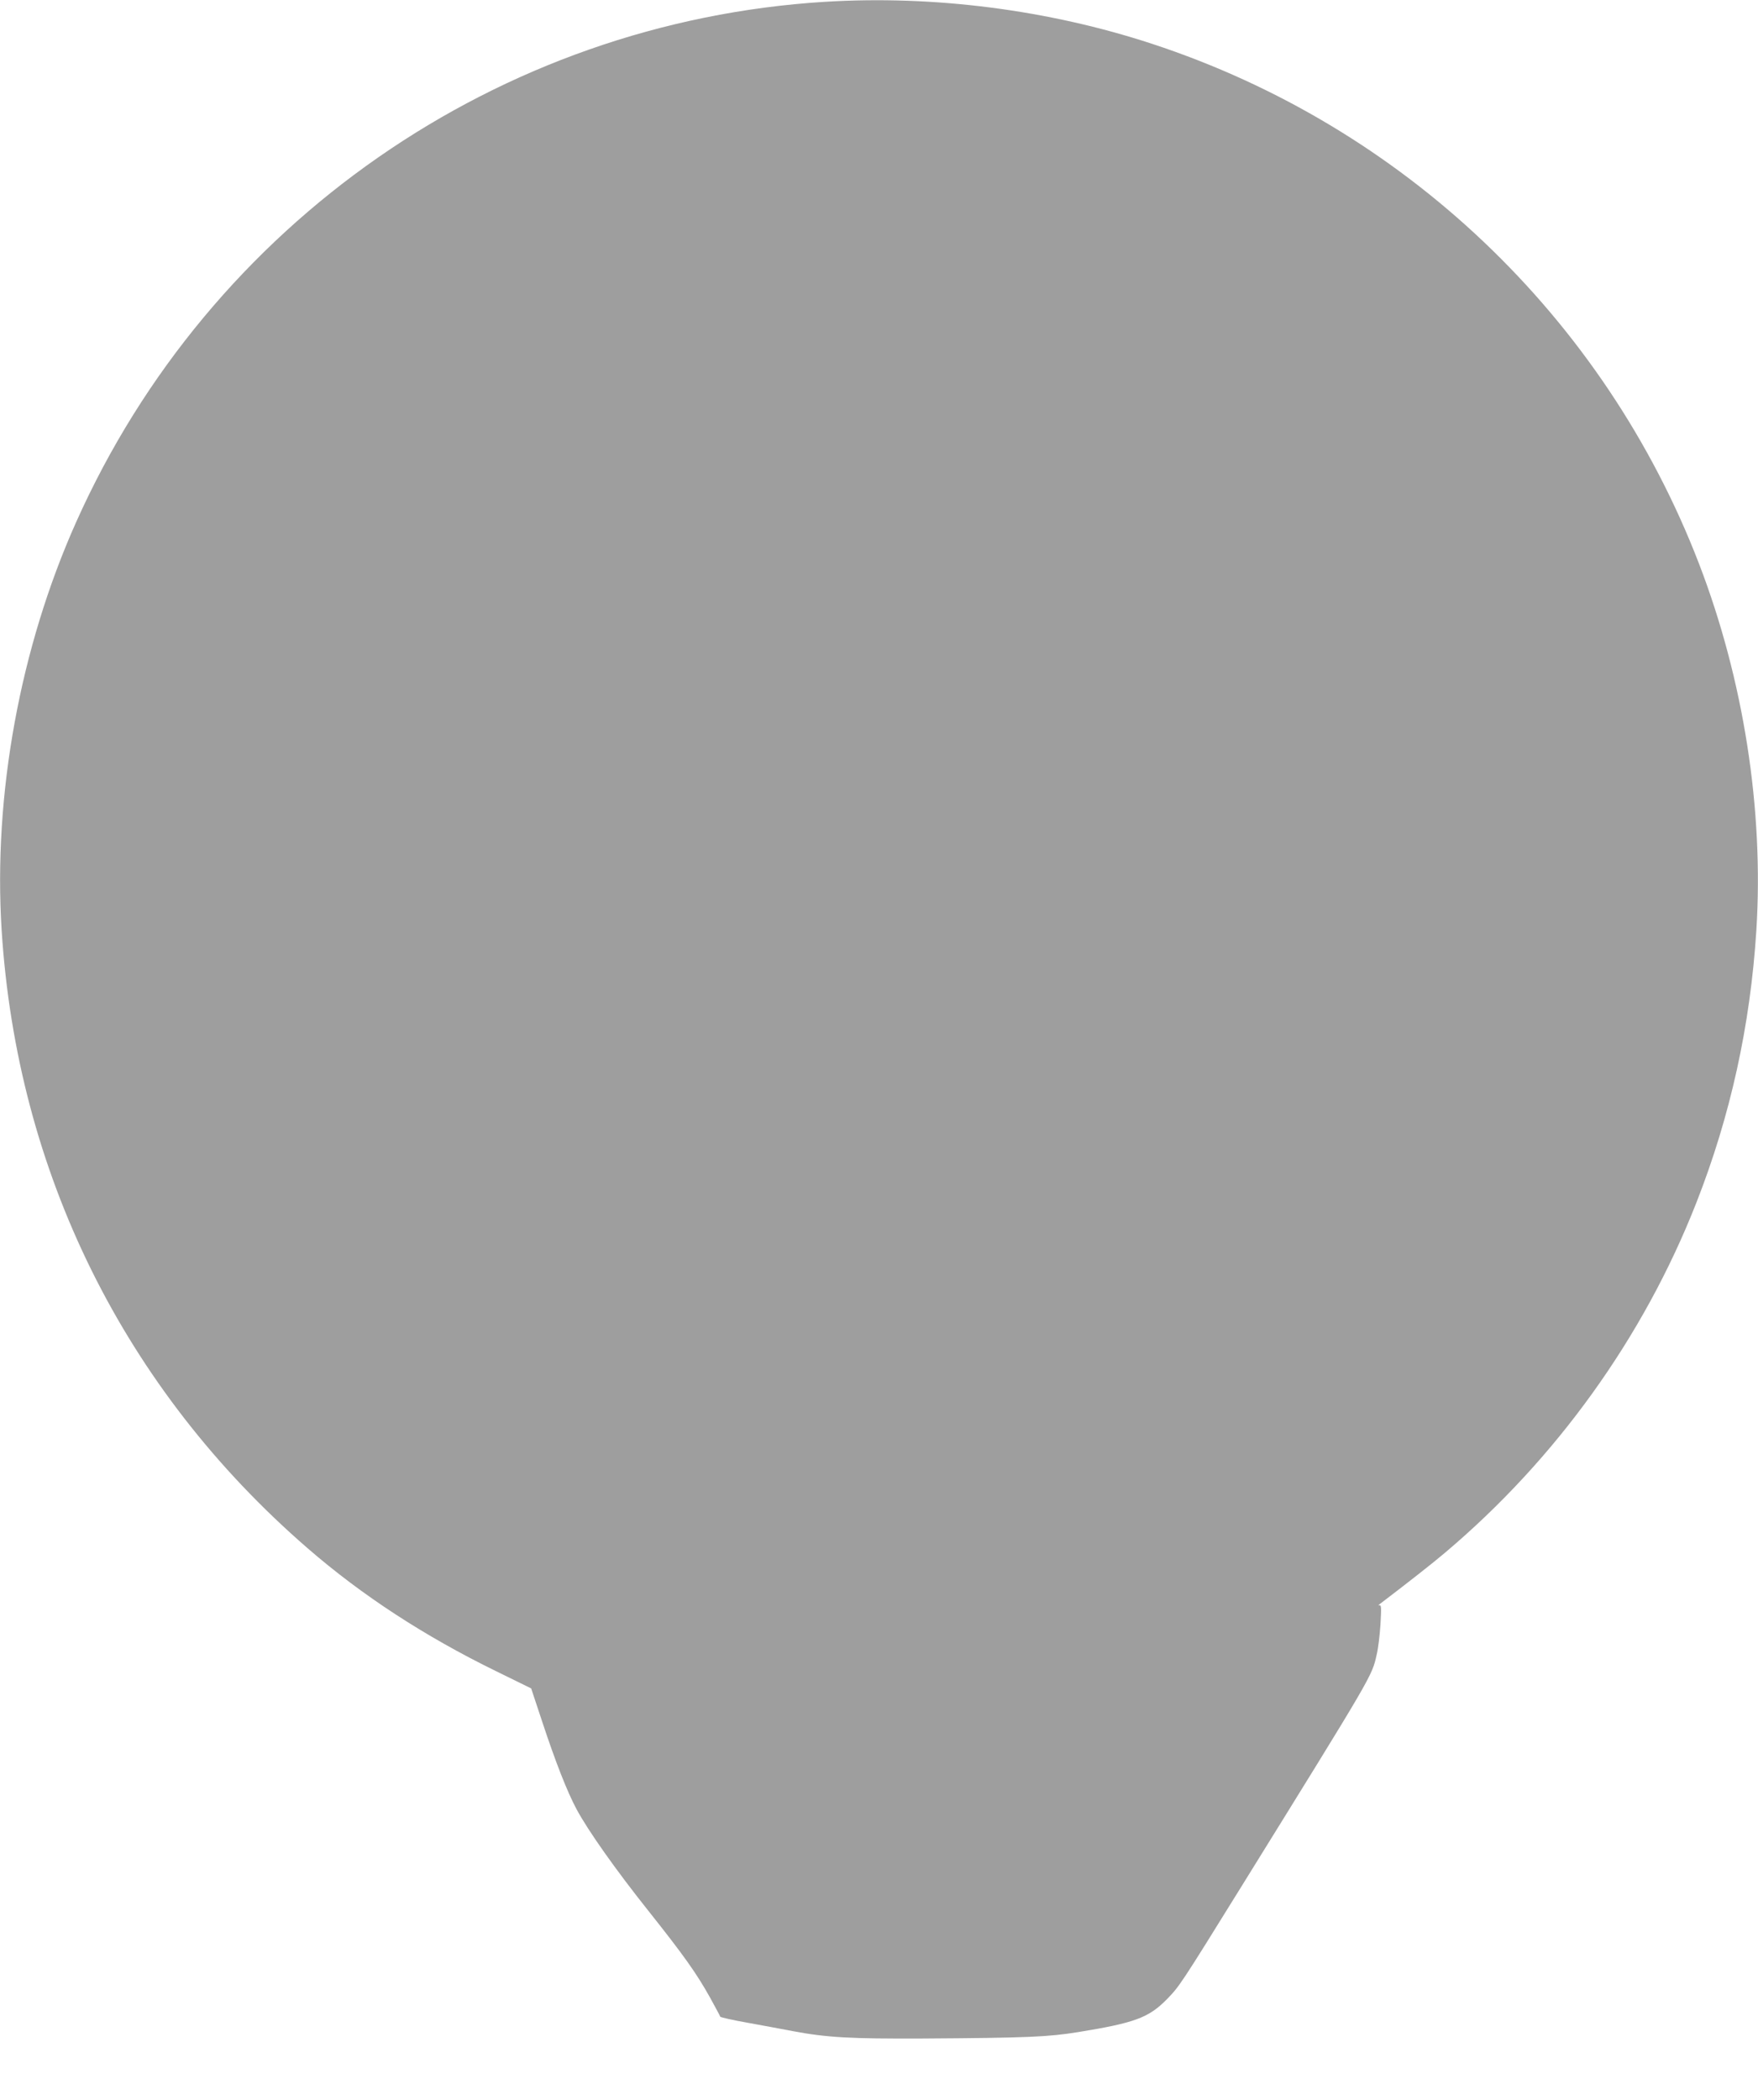 <?xml version="1.0" standalone="no"?>
<!DOCTYPE svg PUBLIC "-//W3C//DTD SVG 20010904//EN"
 "http://www.w3.org/TR/2001/REC-SVG-20010904/DTD/svg10.dtd">
<svg version="1.0" xmlns="http://www.w3.org/2000/svg"
 width="1072pt" height="1280pt" viewBox="0 0 1072 1280"
 preserveAspectRatio="xMidYMid meet">
<g transform="translate(0,1280) scale(0.1,-0.1)"
fill="#9e9e9e" stroke="none">
<path d="M5030 12789 c-1988 -123 -3751 -1347 -4566 -3172 -342 -765 -506
-1662 -454 -2487 94 -1477 747 -2797 1865 -3766 332 -288 714 -537 1152 -751
l212 -104 67 -202 c82 -248 152 -426 209 -533 70 -131 242 -374 439 -621 217
-273 292 -379 375 -527 33 -61 62 -113 63 -118 2 -4 77 -21 168 -37 91 -17
215 -39 275 -51 207 -39 354 -47 790 -45 644 4 768 10 948 39 346 56 432 88
542 200 77 79 82 86 454 686 811 1308 796 1282 826 1416 9 36 19 120 23 185 6
104 5 119 -8 114 -8 -3 -2 5 15 17 141 107 315 243 384 302 680 573 1213 1315
1535 2135 208 530 329 1079 366 1661 46 737 -78 1528 -350 2235 -579 1502
-1803 2665 -3335 3168 -631 207 -1329 297 -1995 256z"/>
</g>
</svg>
